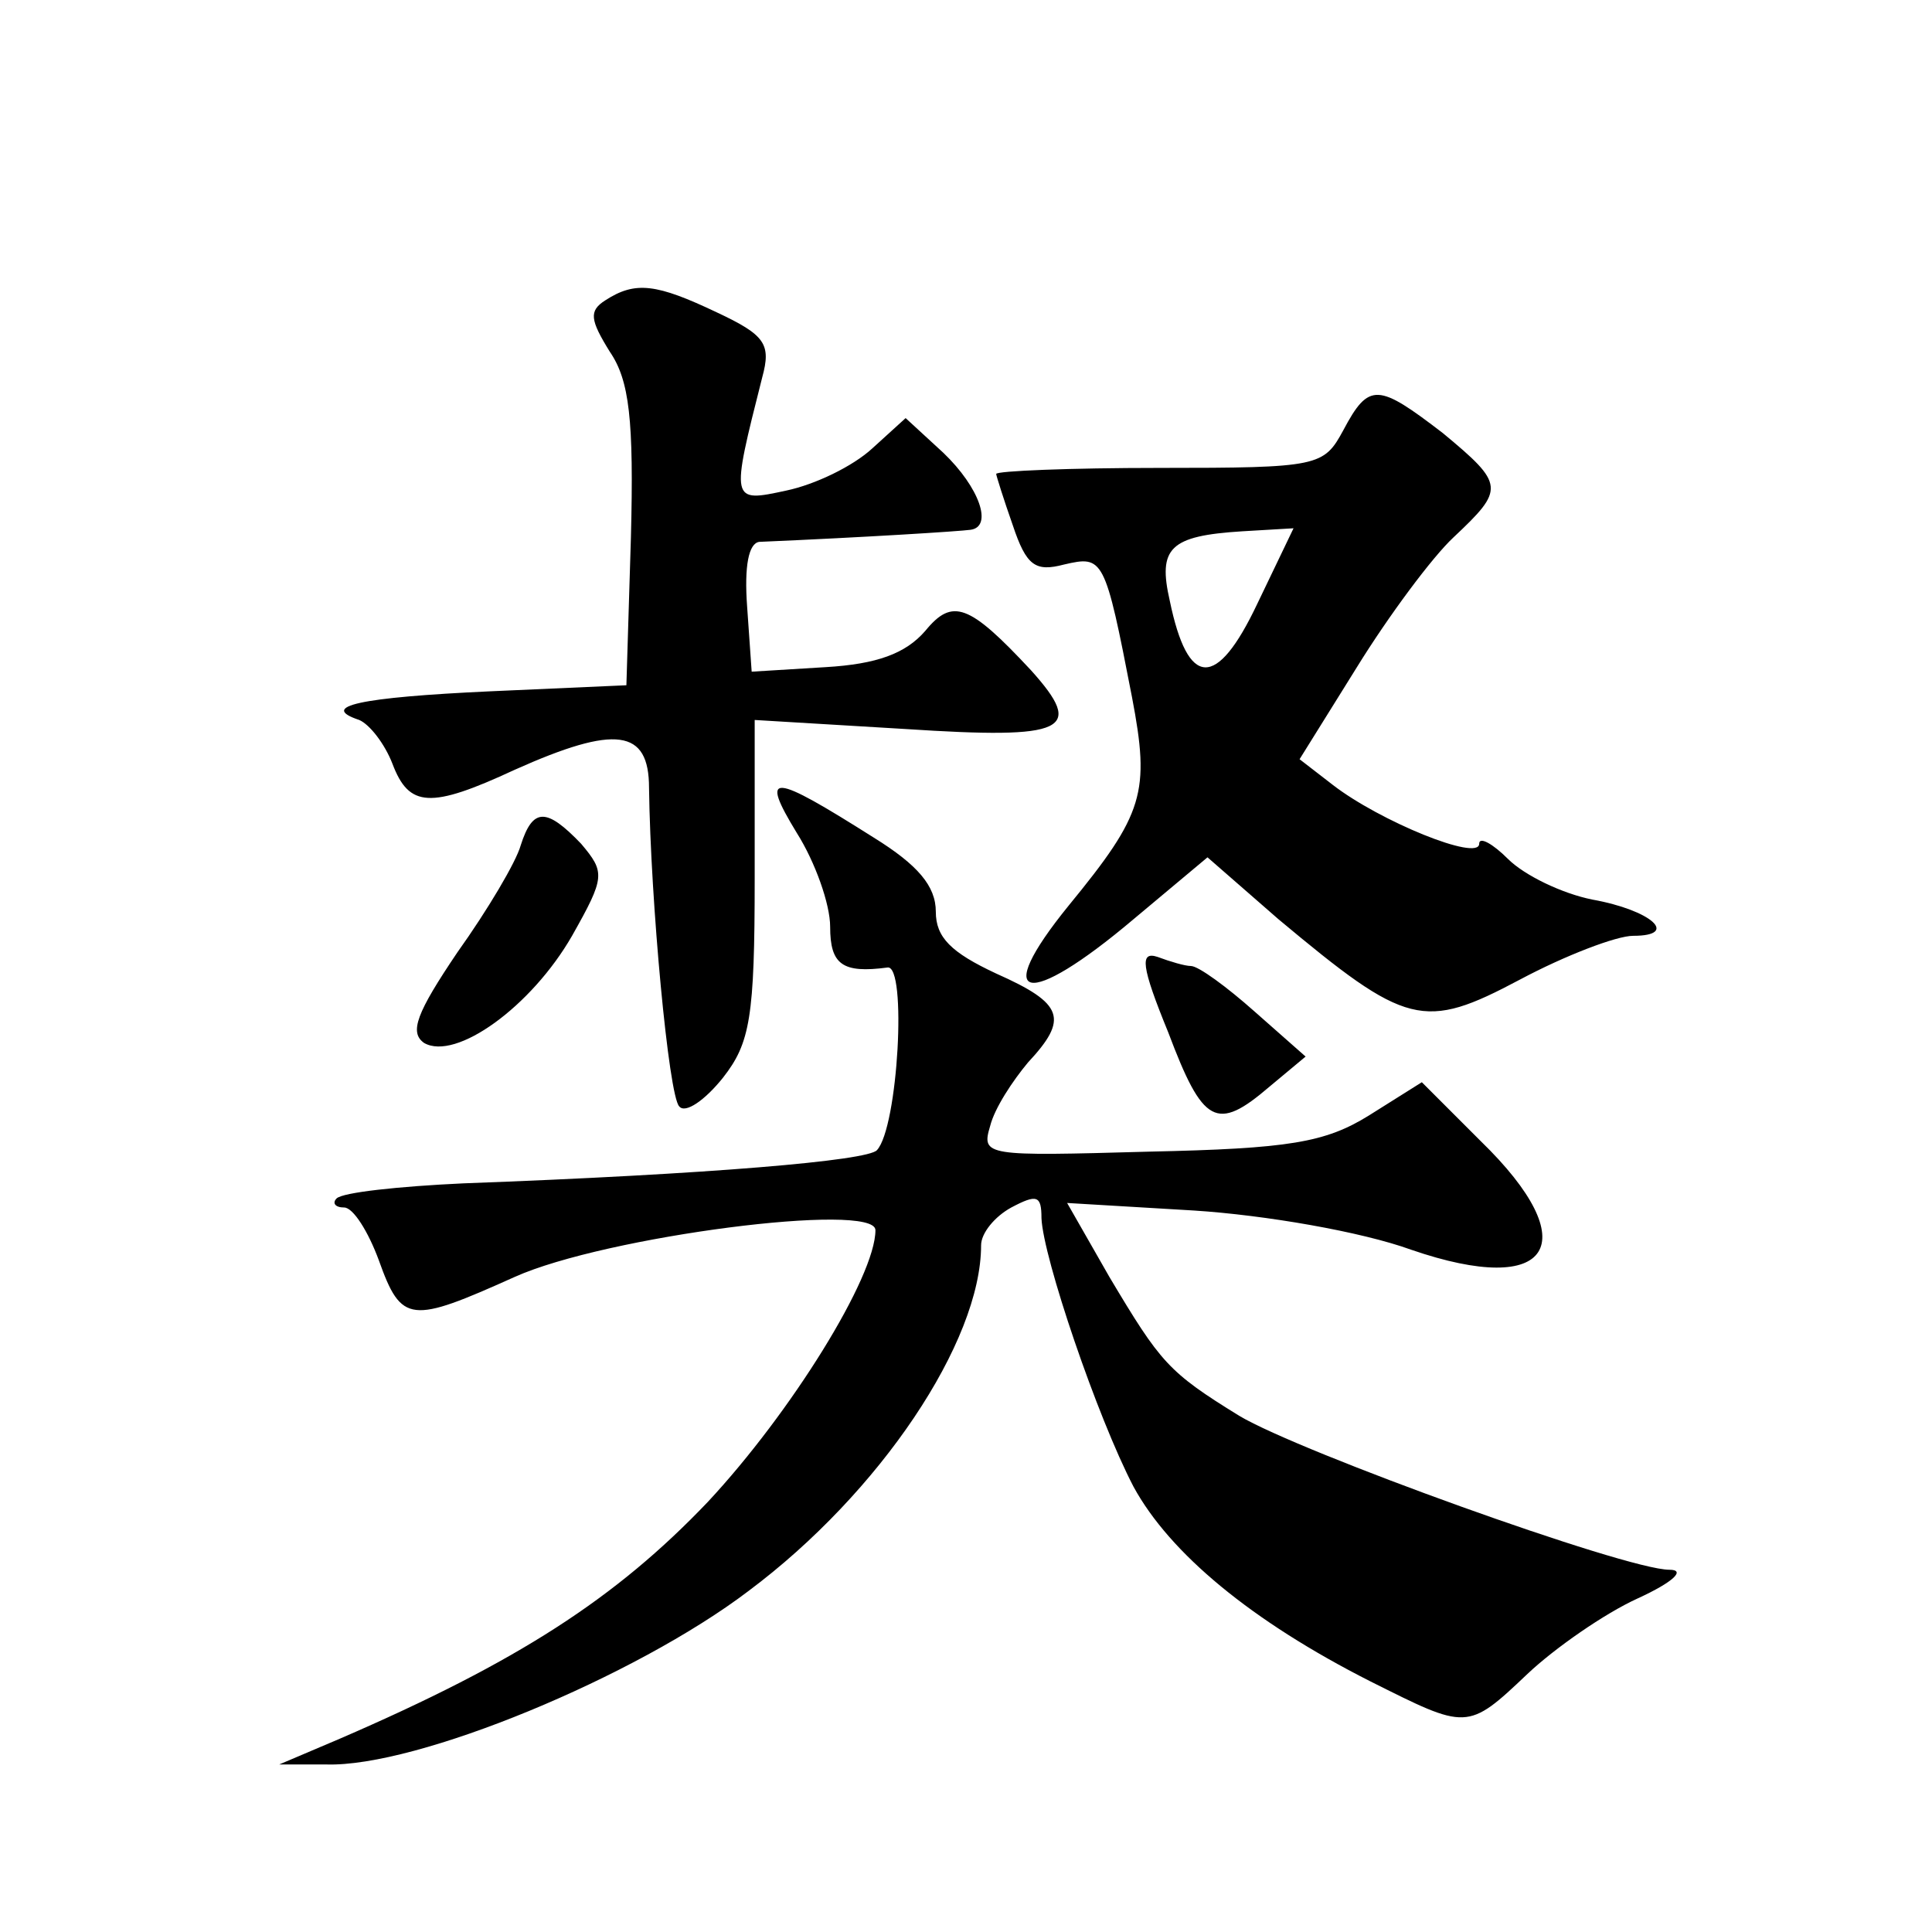 <?xml version="1.0" standalone="no"?>
<!DOCTYPE svg PUBLIC "-//W3C//DTD SVG 20010904//EN"
 "http://www.w3.org/TR/2001/REC-SVG-20010904/DTD/svg10.dtd">
<svg version="1.0" xmlns="http://www.w3.org/2000/svg"
 width="128pt" height="128pt" viewBox="0 0 128 128"
 preserveAspectRatio="xMidYMid meet">
<g transform="translate(0,128) scale(0.1,-0.1)"
fill="#0" stroke="none">
<path d="M401 1081 c-11 -7 -10 -13 3 -34 13 -19 16 -45 14 -123 l-3 -98 -90 -4
c-87 -4 -114 -10 -87 -19 7 -3 17 -16 22 -29 11 -29 25 -30 81 -4 67 30 89 27 89
-12 1 -75 13 -204 20 -211 4 -5 17 4 29 19 18 23 21 40 21 132 l0 105 100 -6 c107
-7 119 -1 83 39 -41 44 -52 48 -70 26 -13 -15 -32 -22 -66 -24 l-49 -3 -3 43 c-2
27 1 42 8 43 70 3 133 7 140 8 15 2 6 28 -18 51 l-25 23 -22 -20 c-13 -12 -38 -24
-57 -28 -37 -8 -37 -8 -16 75 6 22 2 28 -30 43 -40 19 -54 21 -74 8z M890 995 c-13
-24 -16 -25 -122 -25 -59 0 -108 -2 -108 -4 0 -1 5 -17 11 -34 9 -27 15 -31 34
-26 26 6 27 5 45 -88 12 -63 8 -77 -42 -138 -52 -64 -28 -69 43 -9 l49 41 47 -41
c85 -71 96 -74 160 -40 30 16 64 29 75 29 31 0 12 17 -27 24 -20 4 -45 16 -56 27
-10 10 -19 15 -19 10 0 -12 -66 15 -97 39 l-22 17 38 61 c21 34 50 73 64 86 34
32 34 35 -7 69 -43 33 -49 34 -66 2z m-57 -115 c-27 -57 -46 -56 -58 2 -8 35 0
43 48 46 l34 2 -24 -50z M528 728 c12 -19 22 -47 22 -62 0 -25 8 -31 38 -27 13
2 7 -106 -7 -121 -6 -7 -111 -16 -274 -22 -43 -2 -80 -6 -84 -10 -3 -3 -1 -6 5
-6 6 0 16 -16 23 -35 15 -42 21 -42 90 -11 60 27 239 50 239 31 0 -31 -56 -121
-111 -180 -61 -64 -126 -106 -244 -157 l-40 -17 31 0 c60 -2 205 58 280 115 87
65 154 165 154 229 0 8 9 19 20 25 17 9 20 8 20 -7 1 -26 37 -132 61 -178 24 -44
78 -89 157 -129 64 -32 64 -33 104 5 18 17 51 40 73 50 24 11 32 19 21 19 -29 0
-245 78 -285 102 -47 29 -52 35 -86 92 l-28 49 84 -5 c47 -3 111 -14 144 -26 93
-32 116 4 46 72 l-39 39 -35 -22 c-29 -18 -53 -22 -146 -24 -108 -3 -111 -3 -105
17 3 12 15 30 25 42 27 29 24 39 -21 59 -30 14 -40 24 -40 41 0 17 -12 31 -41 49
-68 43 -76 44 -51 3z M345 720 c-3 -11 -22 -43 -42 -71 -27 -40 -32 -53 -22 -60
21 -12 71 24 98 71 22 39 22 42 6 61 -23 24 -32 24 -40 -1z M774 596 c23 -61 32
-66 67 -36 l24 20 -34 30 c-18 16 -37 30 -42 30 -4 0 -14 3 -22 6 -12 4 -11 -6
7 -50z"/>
</g>
</svg>

